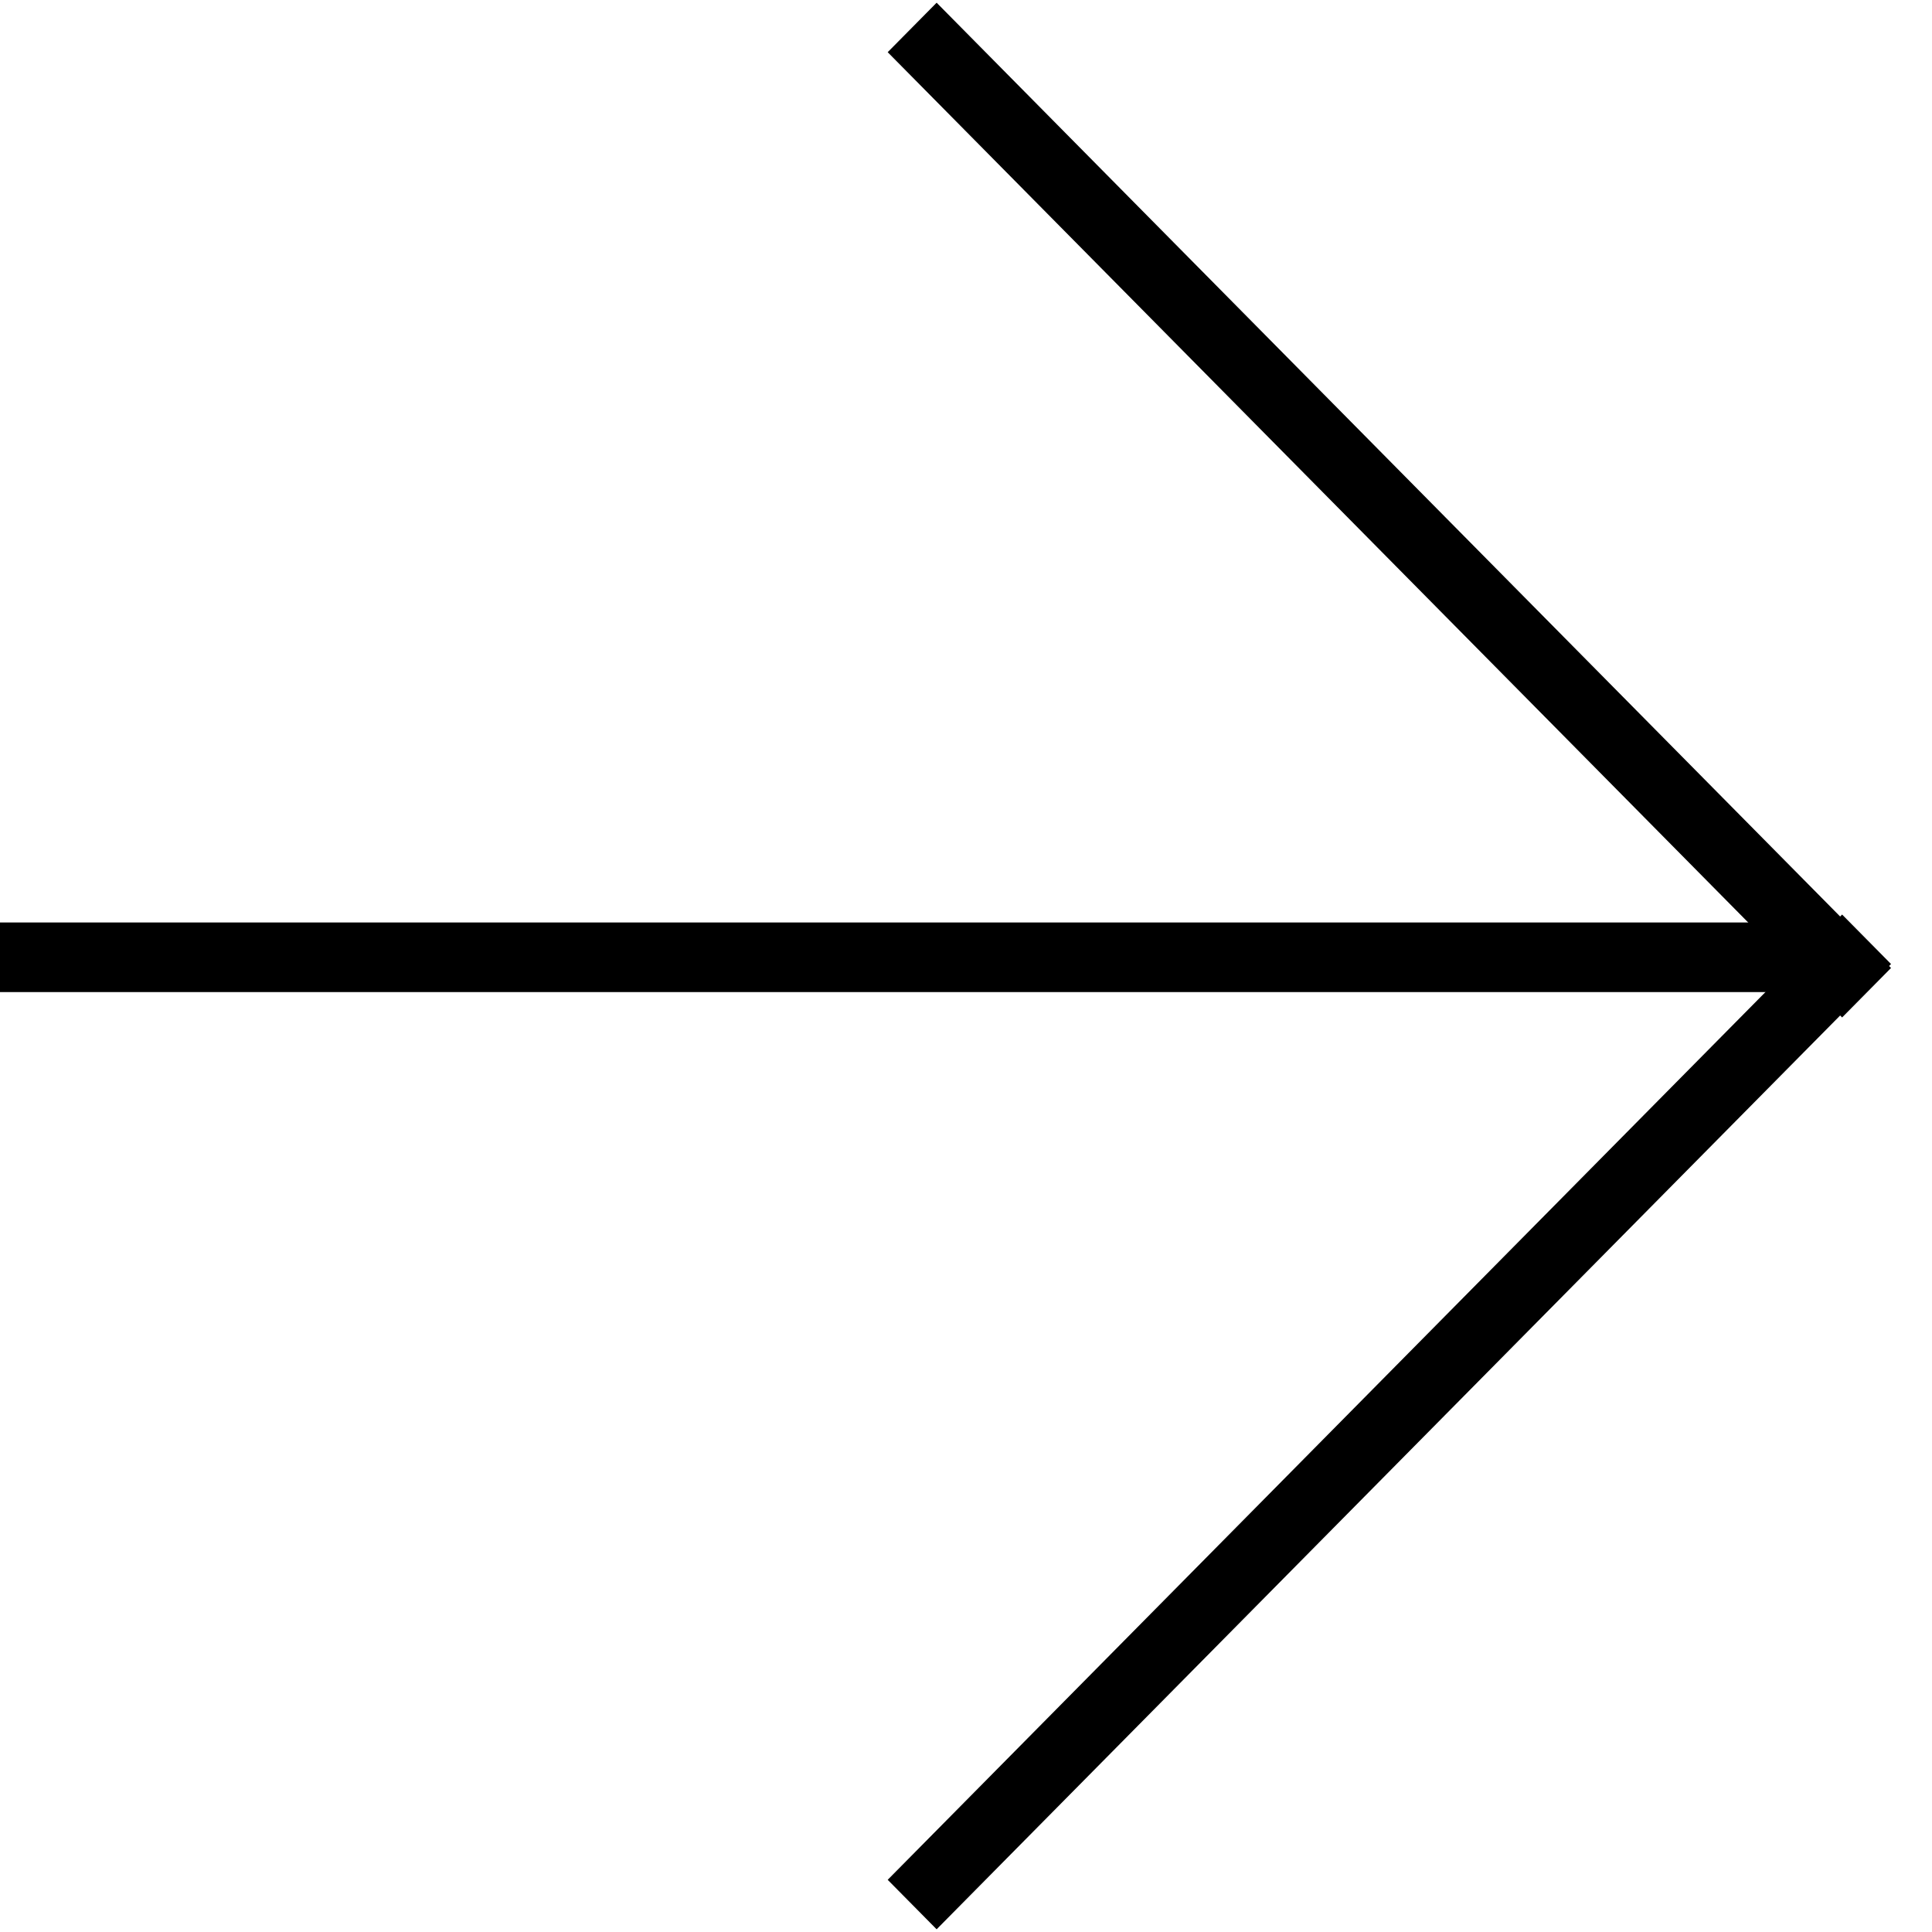 <?xml version="1.0" encoding="UTF-8"?> <svg xmlns="http://www.w3.org/2000/svg" width="37" height="37" viewBox="0 0 37 37" fill="none"><line y1="18.333" x2="35" y2="18.333" stroke="black" stroke-width="1.333"></line><line y1="-0.667" x2="26" y2="-0.667" transform="matrix(0.703 0.711 -0.703 0.711 17 1)" stroke="black" stroke-width="1.333"></line><line y1="-0.667" x2="26" y2="-0.667" transform="matrix(0.703 -0.711 -0.703 -0.711 17 36)" stroke="black" stroke-width="1.333"></line></svg> 